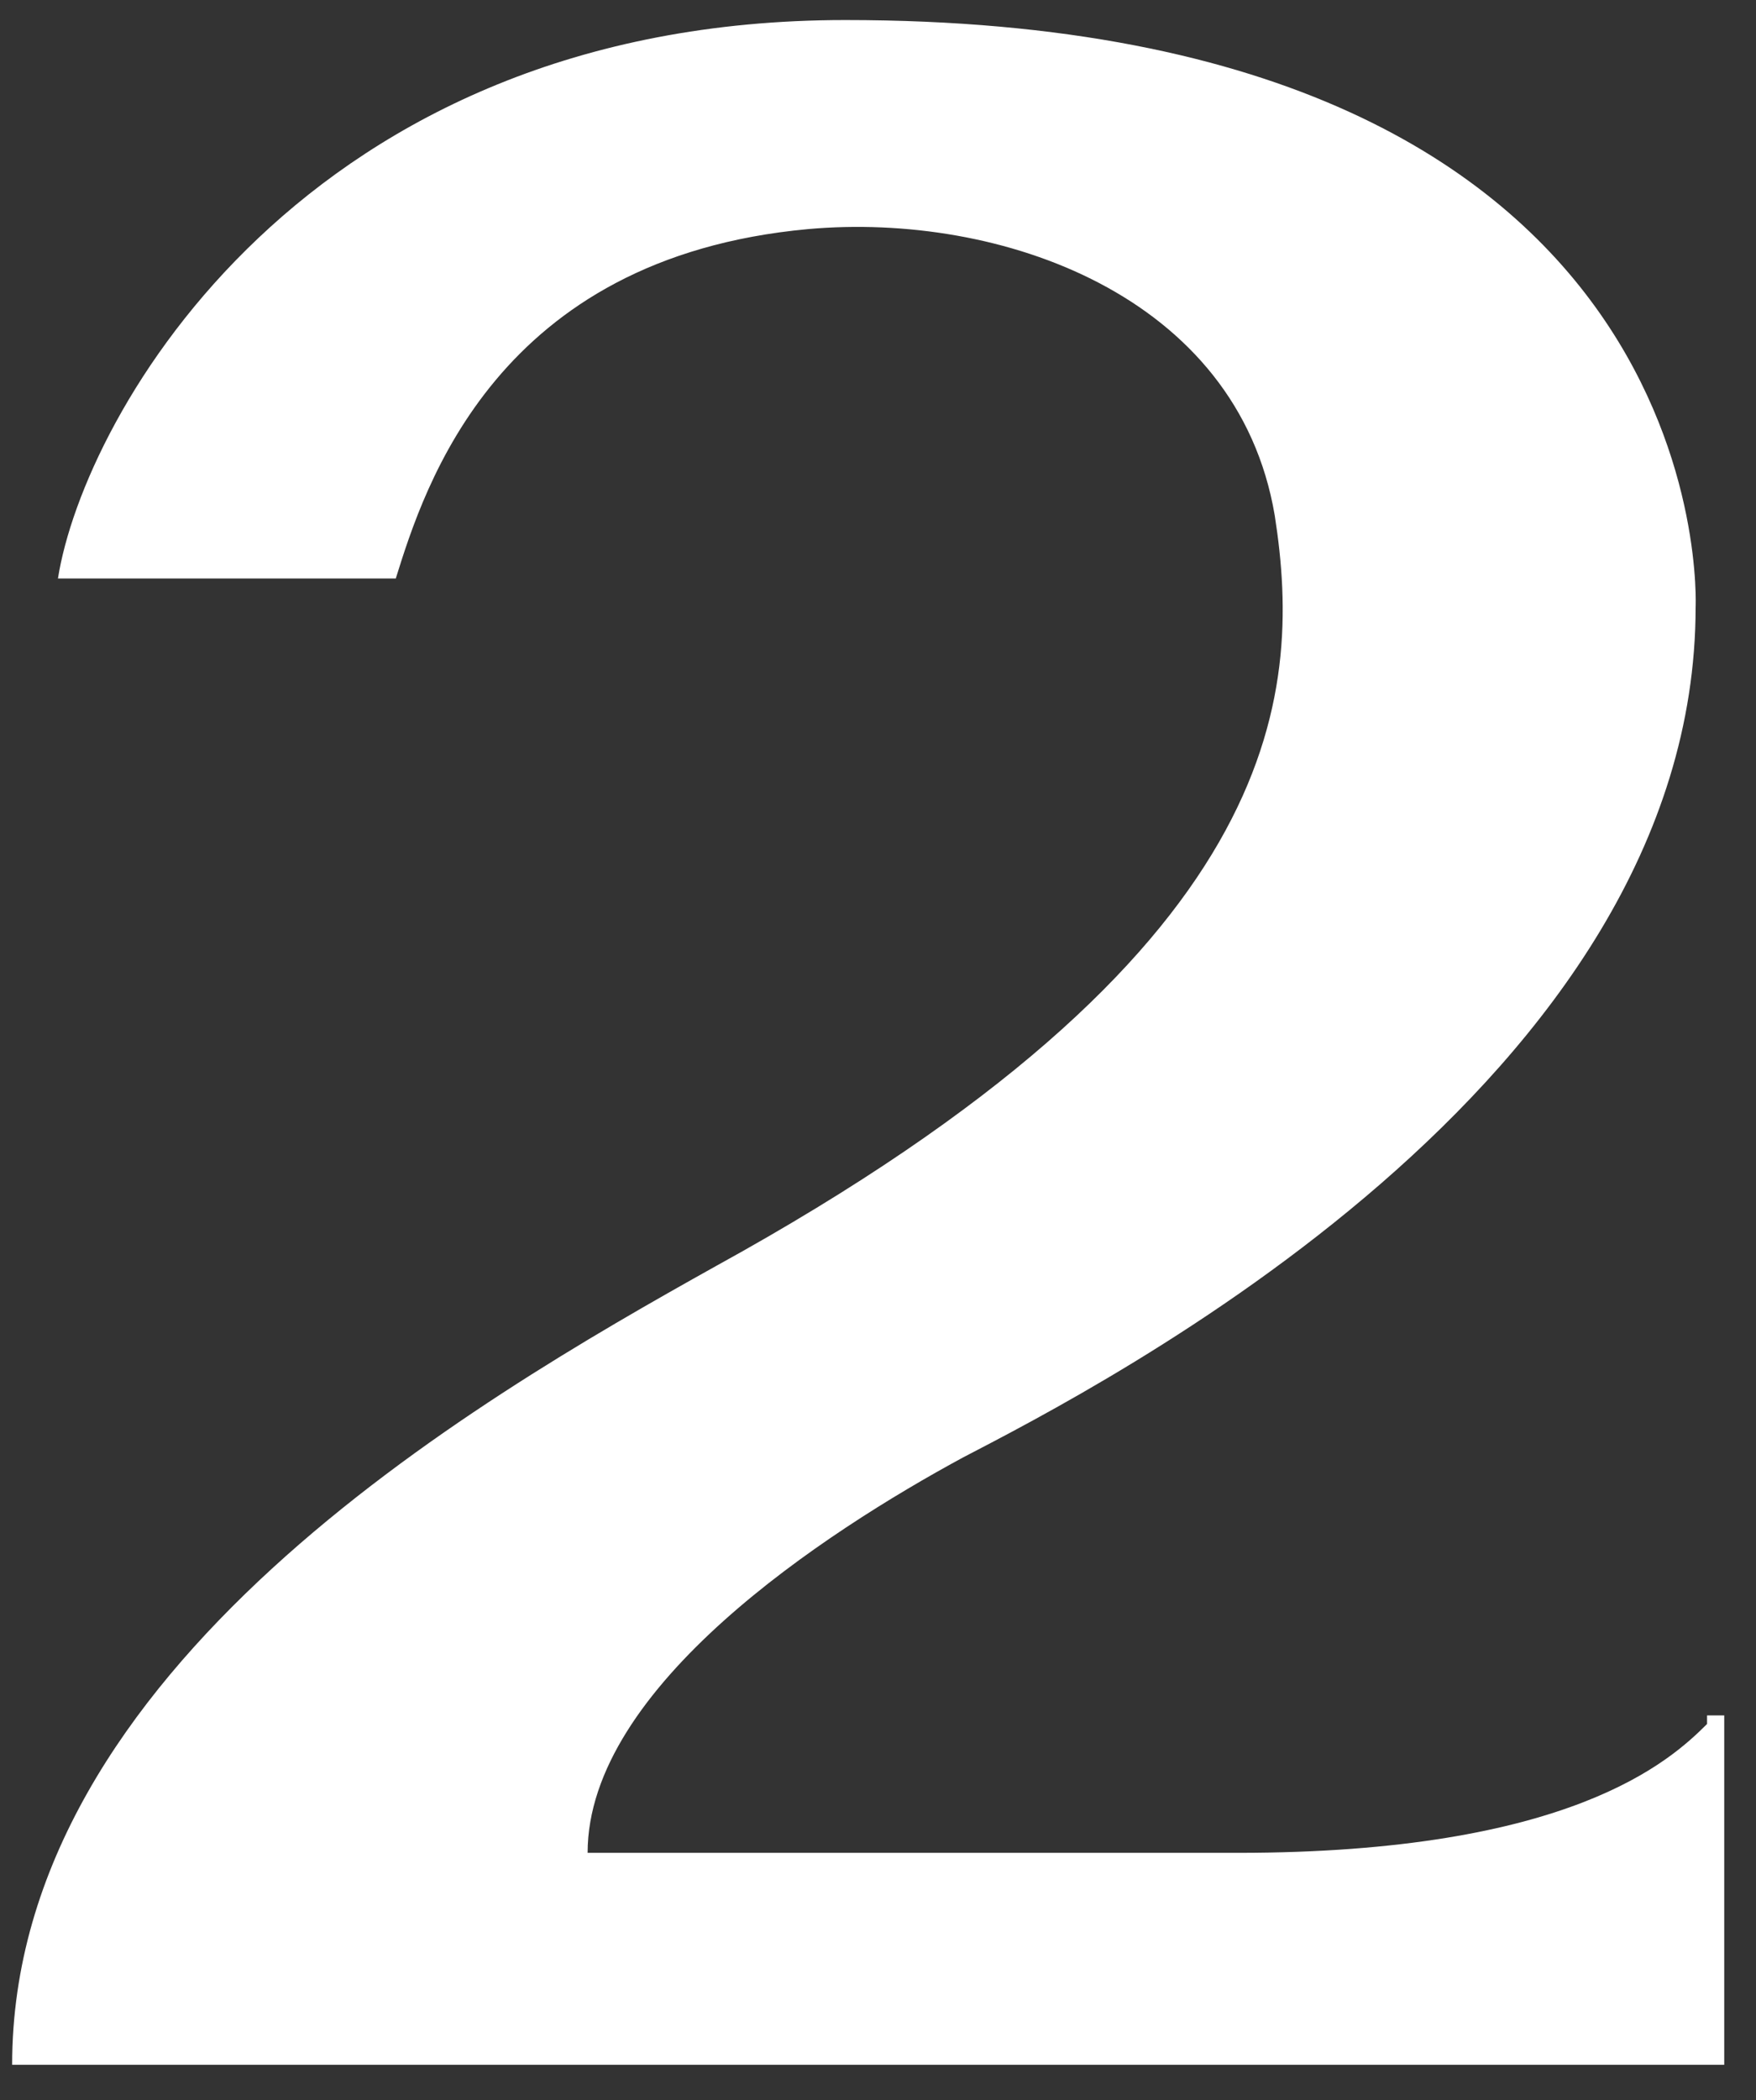 <?xml version="1.0" encoding="UTF-8"?> <svg xmlns="http://www.w3.org/2000/svg" width="46" height="55" viewBox="0 0 46 55" fill="none"><rect x="0" y="0" width="46" height="55" fill="#333333" stroke="none"/><path d="M44.718 45.15V44.925H45.168V54.075H0.318C0.318 43.725 12.318 36.75 18.768 33.15C33.618 24.975 34.143 18.3 33.393 13.5C32.418 7.725 26.193 5.55 21.168 6C12.993 6.75 11.118 12.75 10.368 15.15H1.518C2.193 10.875 7.968 0.525 22.143 0.525C45.168 0.525 44.418 15.9 44.418 15.9C44.418 28.35 28.818 36.3 25.218 38.175C21.618 40.125 15.393 44.175 15.393 48.525H32.418C41.118 48.525 43.743 46.125 44.718 45.15Z" fill="white"></path></svg> 